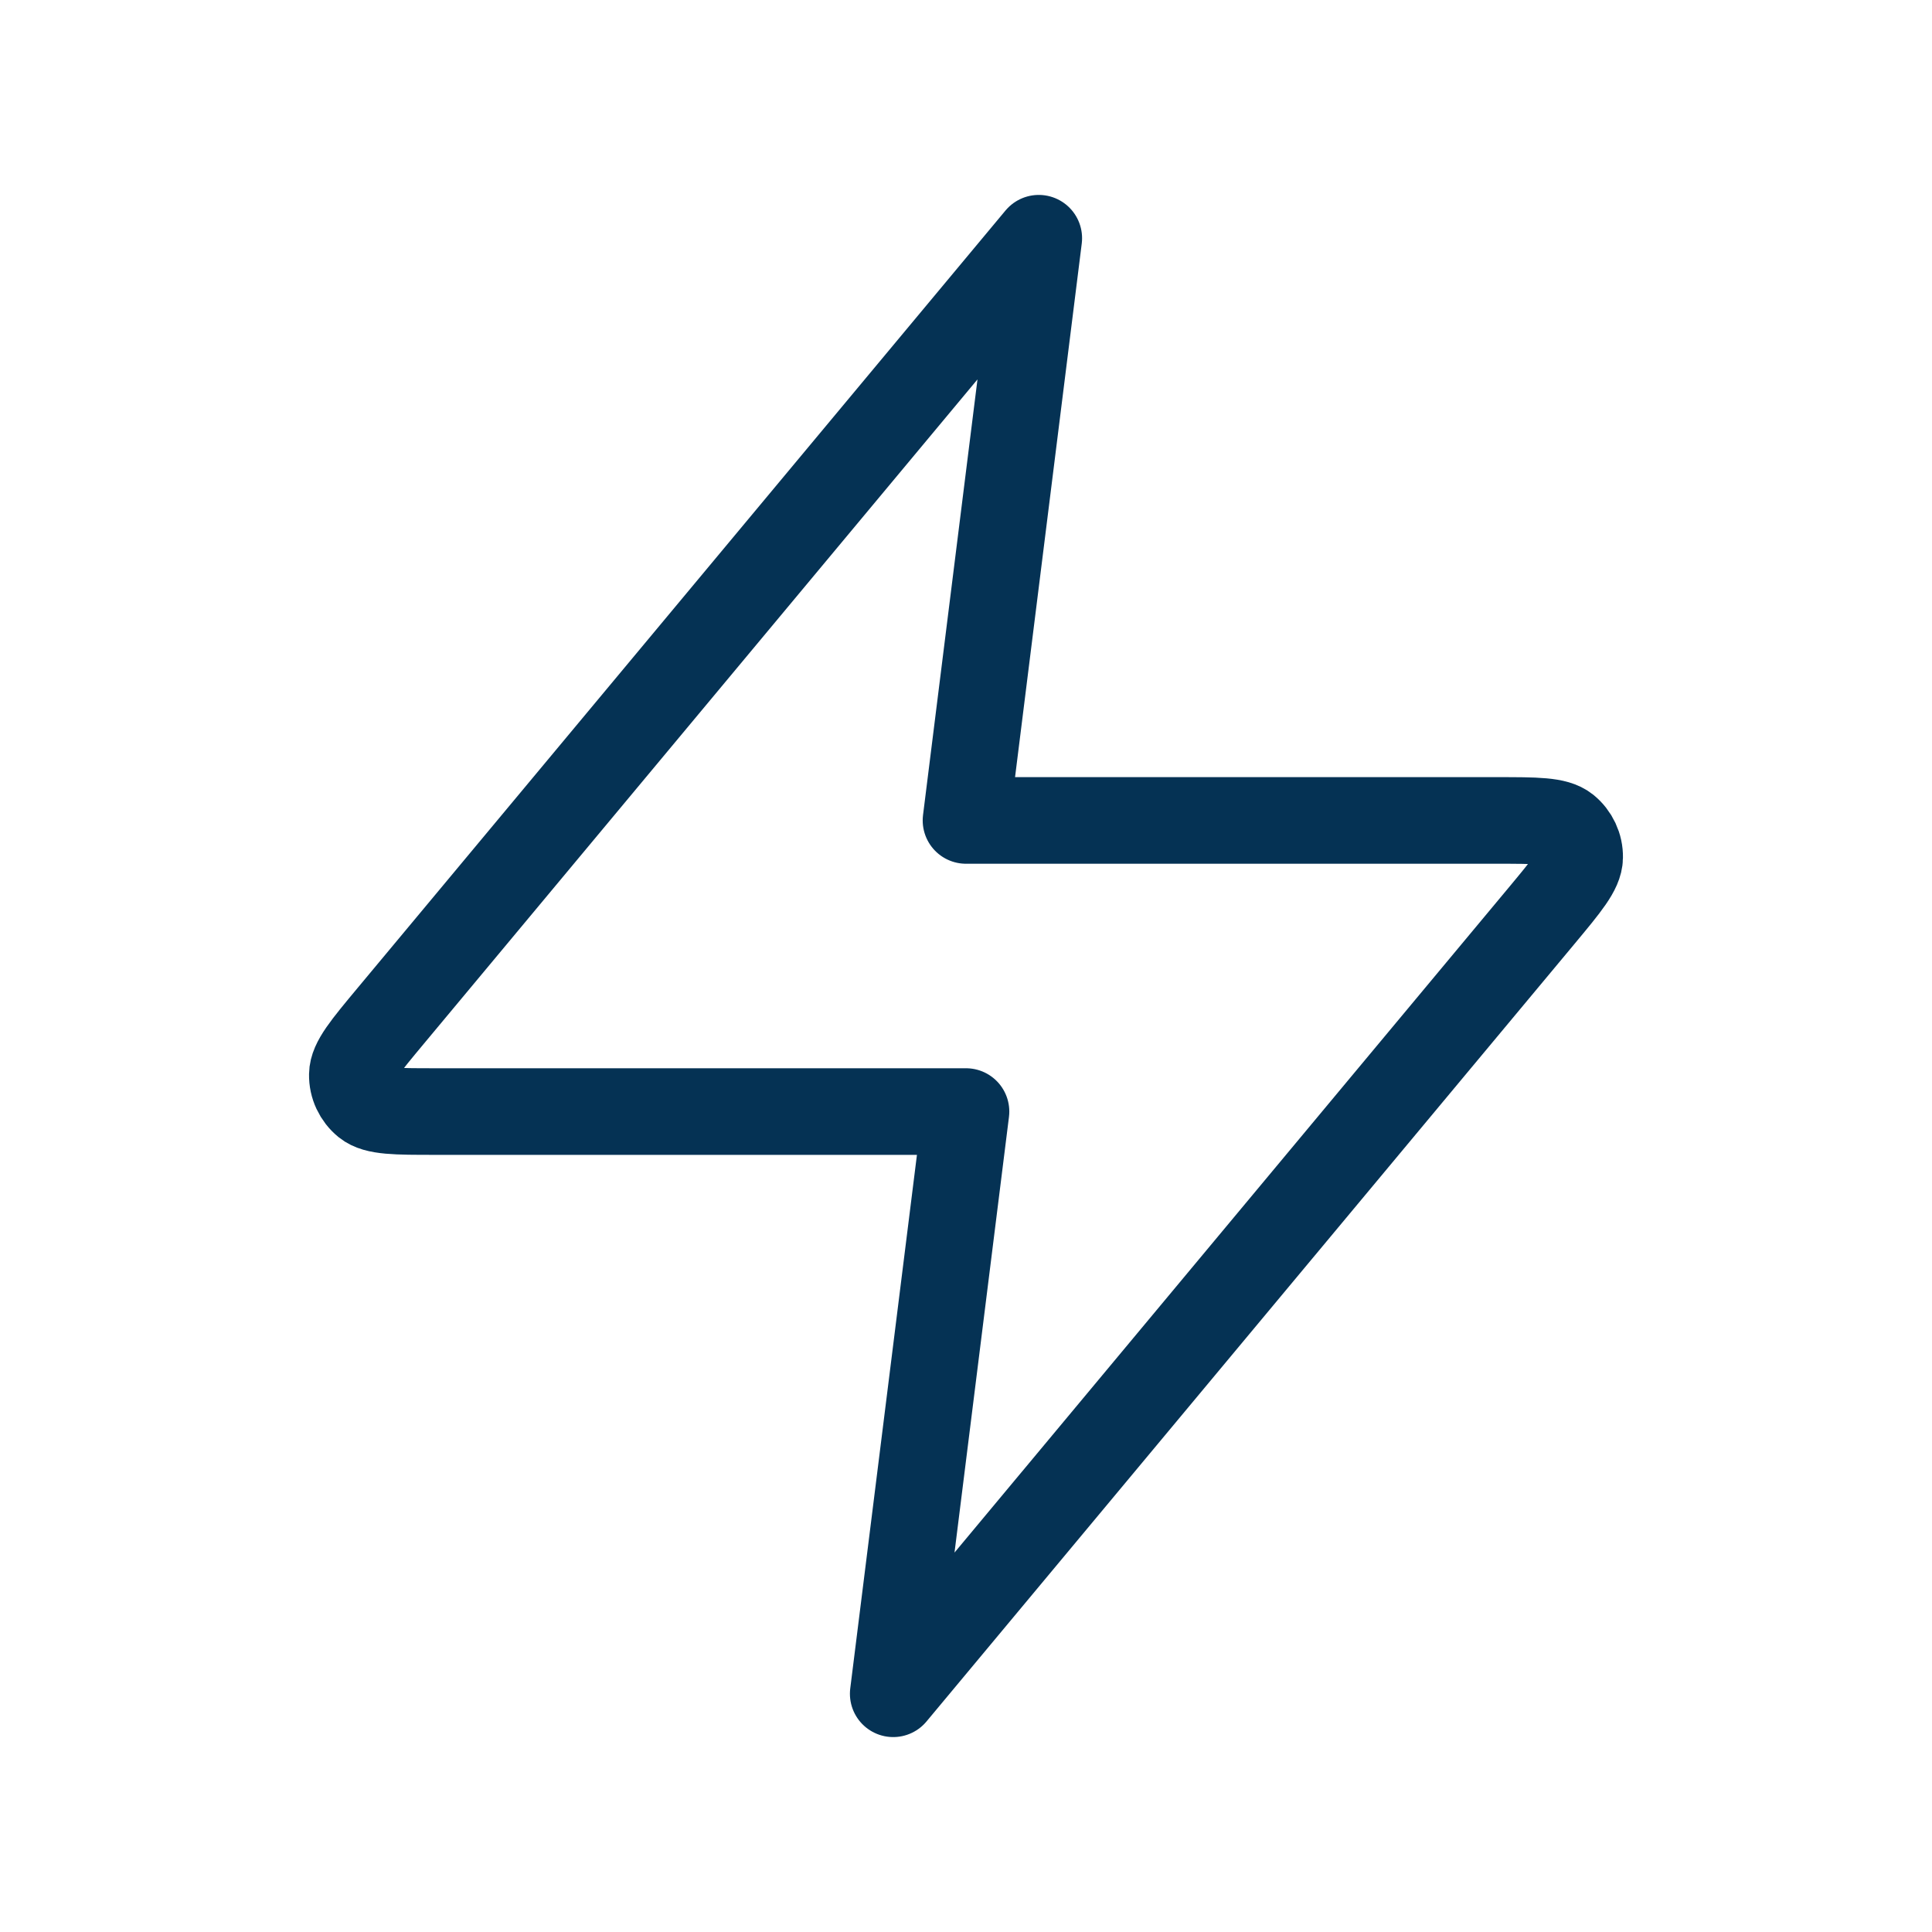 <?xml version="1.0" encoding="UTF-8" standalone="no"?>
<!DOCTYPE svg PUBLIC "-//W3C//DTD SVG 1.1//EN" "http://www.w3.org/Graphics/SVG/1.1/DTD/svg11.dtd">
<svg width="100%" height="100%" viewBox="0 0 1048 1048" version="1.1" xmlns="http://www.w3.org/2000/svg" xmlns:xlink="http://www.w3.org/1999/xlink" xml:space="preserve" xmlns:serif="http://www.serif.com/" style="fill-rule:evenodd;clip-rule:evenodd;stroke-linecap:round;stroke-linejoin:round;">
    <g transform="matrix(0.314,0,0,0.314,524,524)">
        <g transform="matrix(1,0,0,1,-1666.667,-1666.667)">
            <g transform="matrix(125.725,0,0,125.725,157.96,157.961)">
                <path d="M13,2L4.093,12.688C3.745,13.106 3.57,13.316 3.568,13.492C3.565,13.646 3.634,13.792 3.753,13.889C3.891,14 4.163,14 4.708,14L12,14L11,22L19.907,11.312C20.255,10.894 20.43,10.684 20.432,10.508C20.435,10.354 20.366,10.208 20.247,10.111C20.109,10 19.837,10 19.292,10L12,10L13,2Z" style="fill:none;fill-rule:nonzero;stroke:rgb(5,50,84);stroke-width:1.19px;"/>
            </g>
        </g>
    </g>
</svg>
